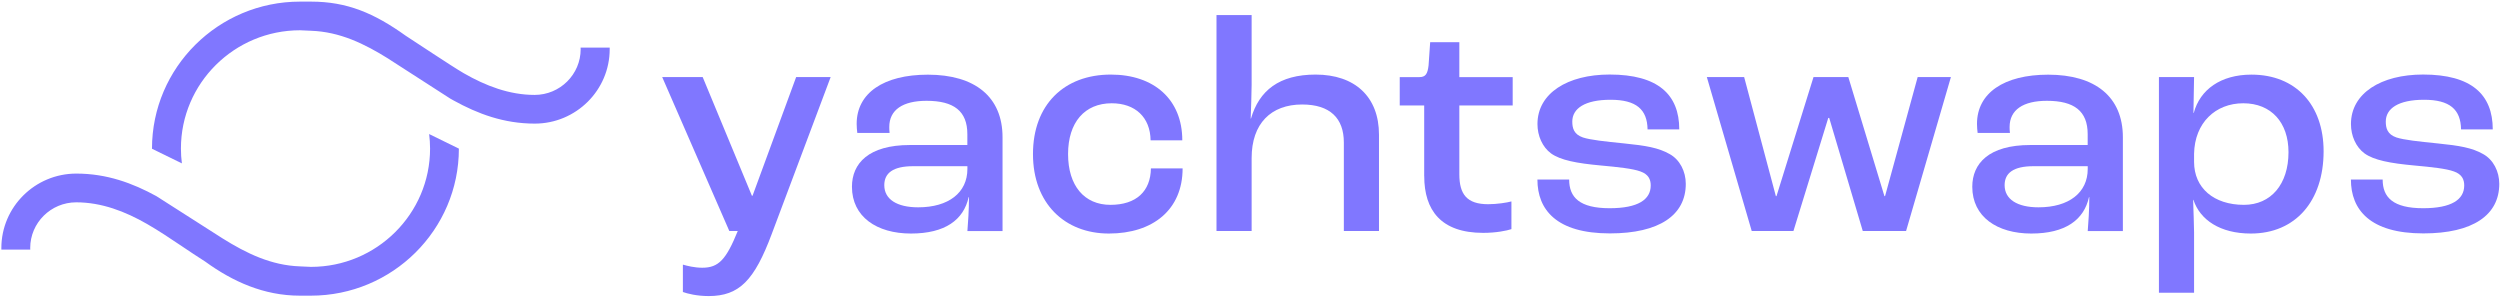 <svg width="320" height="38" viewBox="0 0 320 38" fill="none" xmlns="http://www.w3.org/2000/svg">
<g clip-path="url(#clip0_1132_26705)">
<path d="M87.409 37.384V33.872C87.971 34.033 88.893 34.269 89.896 34.269C91.983 34.269 92.945 33.233 94.435 29.565H93.351L84.76 9.863H89.942L96.244 25.057H96.325L101.908 9.863H106.325L98.777 29.962C96.569 35.864 94.644 37.896 90.708 37.896C89.183 37.896 87.977 37.58 87.415 37.378L87.409 37.384Z" fill="#8077FF"/>
<path d="M109.05 23.905C109.05 20.917 111.177 18.562 116.476 18.562H123.821V17.169C123.821 14.216 122.093 12.903 118.603 12.903C115.554 12.903 113.827 14.06 113.827 16.254C113.827 16.375 113.827 16.691 113.867 17.014H109.734C109.693 16.732 109.653 16.219 109.653 15.856C109.653 11.907 113.108 9.558 118.766 9.558C124.789 9.558 128.325 12.39 128.325 17.572V29.577H123.827C123.908 28.621 124.03 26.825 124.03 25.23H123.989C123.345 28.143 120.974 29.893 116.598 29.893C112.221 29.893 109.05 27.74 109.05 23.911V23.905ZM123.827 21.631V21.274H116.882C114.314 21.274 113.189 22.149 113.189 23.704C113.189 25.5 114.795 26.537 117.525 26.537C121.421 26.537 123.827 24.66 123.827 21.631Z" fill="#8077FF"/>
<path d="M132.221 19.714C132.221 13.415 136.198 9.546 142.18 9.546C147.722 9.546 151.334 12.736 151.334 17.963H147.276C147.235 15.01 145.311 13.219 142.296 13.219C138.841 13.219 136.713 15.655 136.713 19.72C136.713 23.784 138.8 26.22 142.134 26.22C145.467 26.22 147.276 24.464 147.316 21.556H151.374C151.374 26.819 147.6 29.893 141.937 29.893C136.273 29.893 132.221 26.024 132.221 19.725V19.714Z" fill="#8077FF"/>
<path d="M155.711 1.929H160.209V10.864C160.209 11.82 160.128 14.095 160.088 15.171H160.128C161.172 11.584 163.74 9.546 168.401 9.546C173.421 9.546 176.511 12.379 176.511 17.244V29.565H172.012V18.24C172.012 15.131 170.244 13.375 166.673 13.375C162.696 13.375 160.209 15.805 160.209 20.232V29.565H155.711V1.929Z" fill="#8077FF"/>
<path d="M182.296 22.547V13.496H179.166V9.869H181.694C182.459 9.869 182.737 9.471 182.859 8.354L183.062 5.401H186.795V9.869H193.624V13.496H186.795V22.311C186.795 24.861 187.757 26.139 190.488 26.139C191.612 26.139 192.899 25.938 193.462 25.782V29.329C192.859 29.531 191.496 29.807 189.85 29.807C184.43 29.807 182.302 26.894 182.302 22.547H182.296Z" fill="#8077FF"/>
<path d="M196.795 22.984H200.853C200.853 25.259 202.18 26.652 206.035 26.652C209.688 26.652 211.293 25.535 211.293 23.738C211.293 22.979 211.009 22.305 209.966 21.942C209.004 21.585 207.114 21.384 204.905 21.182C201.815 20.9 199.728 20.503 198.522 19.628C197.438 18.827 196.795 17.394 196.795 15.879C196.795 11.93 200.65 9.54 206.03 9.54C212.215 9.54 214.946 12.091 214.946 16.559H210.888C210.847 14.008 209.444 12.77 206.151 12.77C202.859 12.77 201.253 13.887 201.253 15.563C201.253 16.403 201.456 17.198 202.615 17.595C203.577 17.912 205.467 18.113 207.873 18.355C210.685 18.637 212.291 18.914 213.693 19.708C215.021 20.428 215.78 21.942 215.78 23.537C215.78 27.527 212.406 29.876 206.064 29.876C199.235 29.876 196.789 26.848 196.789 22.979L196.795 22.984Z" fill="#8077FF"/>
<path d="M218.476 9.868H223.252L227.31 25.103H227.392L232.128 9.868H236.586L241.206 25.103H241.287L245.461 9.868H249.716L243.977 29.571H238.435L234.139 15.096H234.018L229.56 29.571H224.221L218.476 9.868Z" fill="#8077FF"/>
<path d="M252.452 23.905C252.452 20.917 254.58 18.562 259.878 18.562H267.223V17.169C267.223 14.216 265.496 12.903 262.006 12.903C258.957 12.903 257.229 14.06 257.229 16.254C257.229 16.375 257.229 16.691 257.27 17.014H253.136C253.096 16.732 253.055 16.219 253.055 15.856C253.055 11.907 256.51 9.558 262.168 9.558C268.191 9.558 271.728 12.39 271.728 17.572V29.577H267.229C267.31 28.621 267.432 26.825 267.432 25.23H267.391C266.748 28.143 264.377 29.893 260 29.893C255.623 29.893 252.452 27.74 252.452 23.911V23.905ZM267.229 21.631V21.274H260.284C257.716 21.274 256.591 22.149 256.591 23.704C256.591 25.5 258.197 26.537 260.928 26.537C264.823 26.537 267.229 24.66 267.229 21.631Z" fill="#8077FF"/>
<path d="M276.343 9.868H280.841L280.76 14.457H280.801C281.601 11.469 284.256 9.552 288.186 9.552C293.85 9.552 297.421 13.421 297.421 19.363C297.421 25.742 293.809 29.893 288.105 29.893C284.169 29.893 281.601 28.137 280.76 25.587H280.72C280.76 26.905 280.841 28.938 280.841 29.732V37.47H276.343V9.874V9.868ZM292.928 19.478C292.928 15.689 290.72 13.219 287.143 13.219C283.566 13.219 280.917 15.73 280.841 19.679V20.716C280.841 24.067 283.369 26.22 287.224 26.22C290.679 26.22 292.928 23.589 292.928 19.478Z" fill="#8077FF"/>
<path d="M300.922 22.984H304.98C304.98 25.259 306.307 26.652 310.162 26.652C313.815 26.652 315.42 25.535 315.42 23.738C315.42 22.979 315.136 22.305 314.093 21.942C313.131 21.585 311.241 21.384 309.032 21.182C305.942 20.9 303.855 20.503 302.649 19.628C301.565 18.827 300.922 17.394 300.922 15.879C300.922 11.93 304.777 9.54 310.157 9.54C316.342 9.54 319.073 12.091 319.073 16.559H315.015C314.974 14.008 313.571 12.77 310.278 12.77C306.986 12.77 305.38 13.887 305.38 15.563C305.38 16.403 305.583 17.198 306.742 17.595C307.704 17.912 309.594 18.113 312 18.355C314.812 18.637 316.417 18.914 317.82 19.708C319.148 20.428 319.907 21.942 319.907 23.537C319.907 27.527 316.533 29.876 310.191 29.876C303.362 29.876 300.916 26.848 300.916 22.979L300.922 22.984Z" fill="#8077FF"/>
<path d="M78.017 6.097H74.313C74.313 6.166 74.325 6.23 74.325 6.299C74.325 9.523 71.681 12.149 68.435 12.149C65.188 12.149 62.168 10.986 59.362 9.373C57.861 8.51 52.928 5.205 51.936 4.577C47.901 1.687 44.423 0.207 39.815 0.207H38.4C27.954 0.207 19.455 8.648 19.455 19.017C19.455 19.023 19.455 19.035 19.455 19.04L23.281 20.912C23.2 20.29 23.159 19.656 23.159 19.012C23.159 10.663 30 3.875 38.406 3.875C38.556 3.875 39.646 3.932 39.82 3.938C43.507 4.071 46.644 5.596 49.739 7.531C49.745 7.531 49.751 7.542 49.757 7.548C49.78 7.565 57.629 12.621 57.635 12.621C57.78 12.701 57.919 12.782 58.064 12.862C61.142 14.561 64.481 15.822 68.446 15.822C73.733 15.822 78.041 11.55 78.041 6.293C78.041 6.224 78.041 6.161 78.041 6.092L78.017 6.097Z" fill="#8077FF"/>
<path d="M54.928 17.14C55.003 17.756 55.049 18.384 55.049 19.023C55.049 27.372 48.209 34.16 39.803 34.16C39.652 34.16 38.562 34.102 38.388 34.096C34.701 33.964 31.565 32.438 28.47 30.504C28.435 30.481 20.197 25.207 20.012 25.103C16.974 23.439 13.669 22.219 9.768 22.219C4.481 22.219 0.174 26.491 0.174 31.747C0.174 31.816 0.174 31.88 0.174 31.949H3.878C3.878 31.88 3.867 31.816 3.867 31.747C3.867 28.523 6.51 25.898 9.756 25.898C13.003 25.898 16.023 27.061 18.829 28.673C20.33 29.536 21.809 30.527 23.316 31.54C24.284 32.191 25.264 32.847 26.255 33.475C29.791 36.042 33.768 37.845 38.377 37.845H39.791C50.238 37.845 58.736 29.404 58.736 19.035C58.736 19.035 58.736 19.029 58.736 19.023L54.916 17.152L54.928 17.14Z" fill="#8077FF"/>
</g>
<defs>
<clipPath id="clip0_1132_26705">
<rect width="320" height="38" fill="white"/>
</clipPath>
</defs>
</svg>
